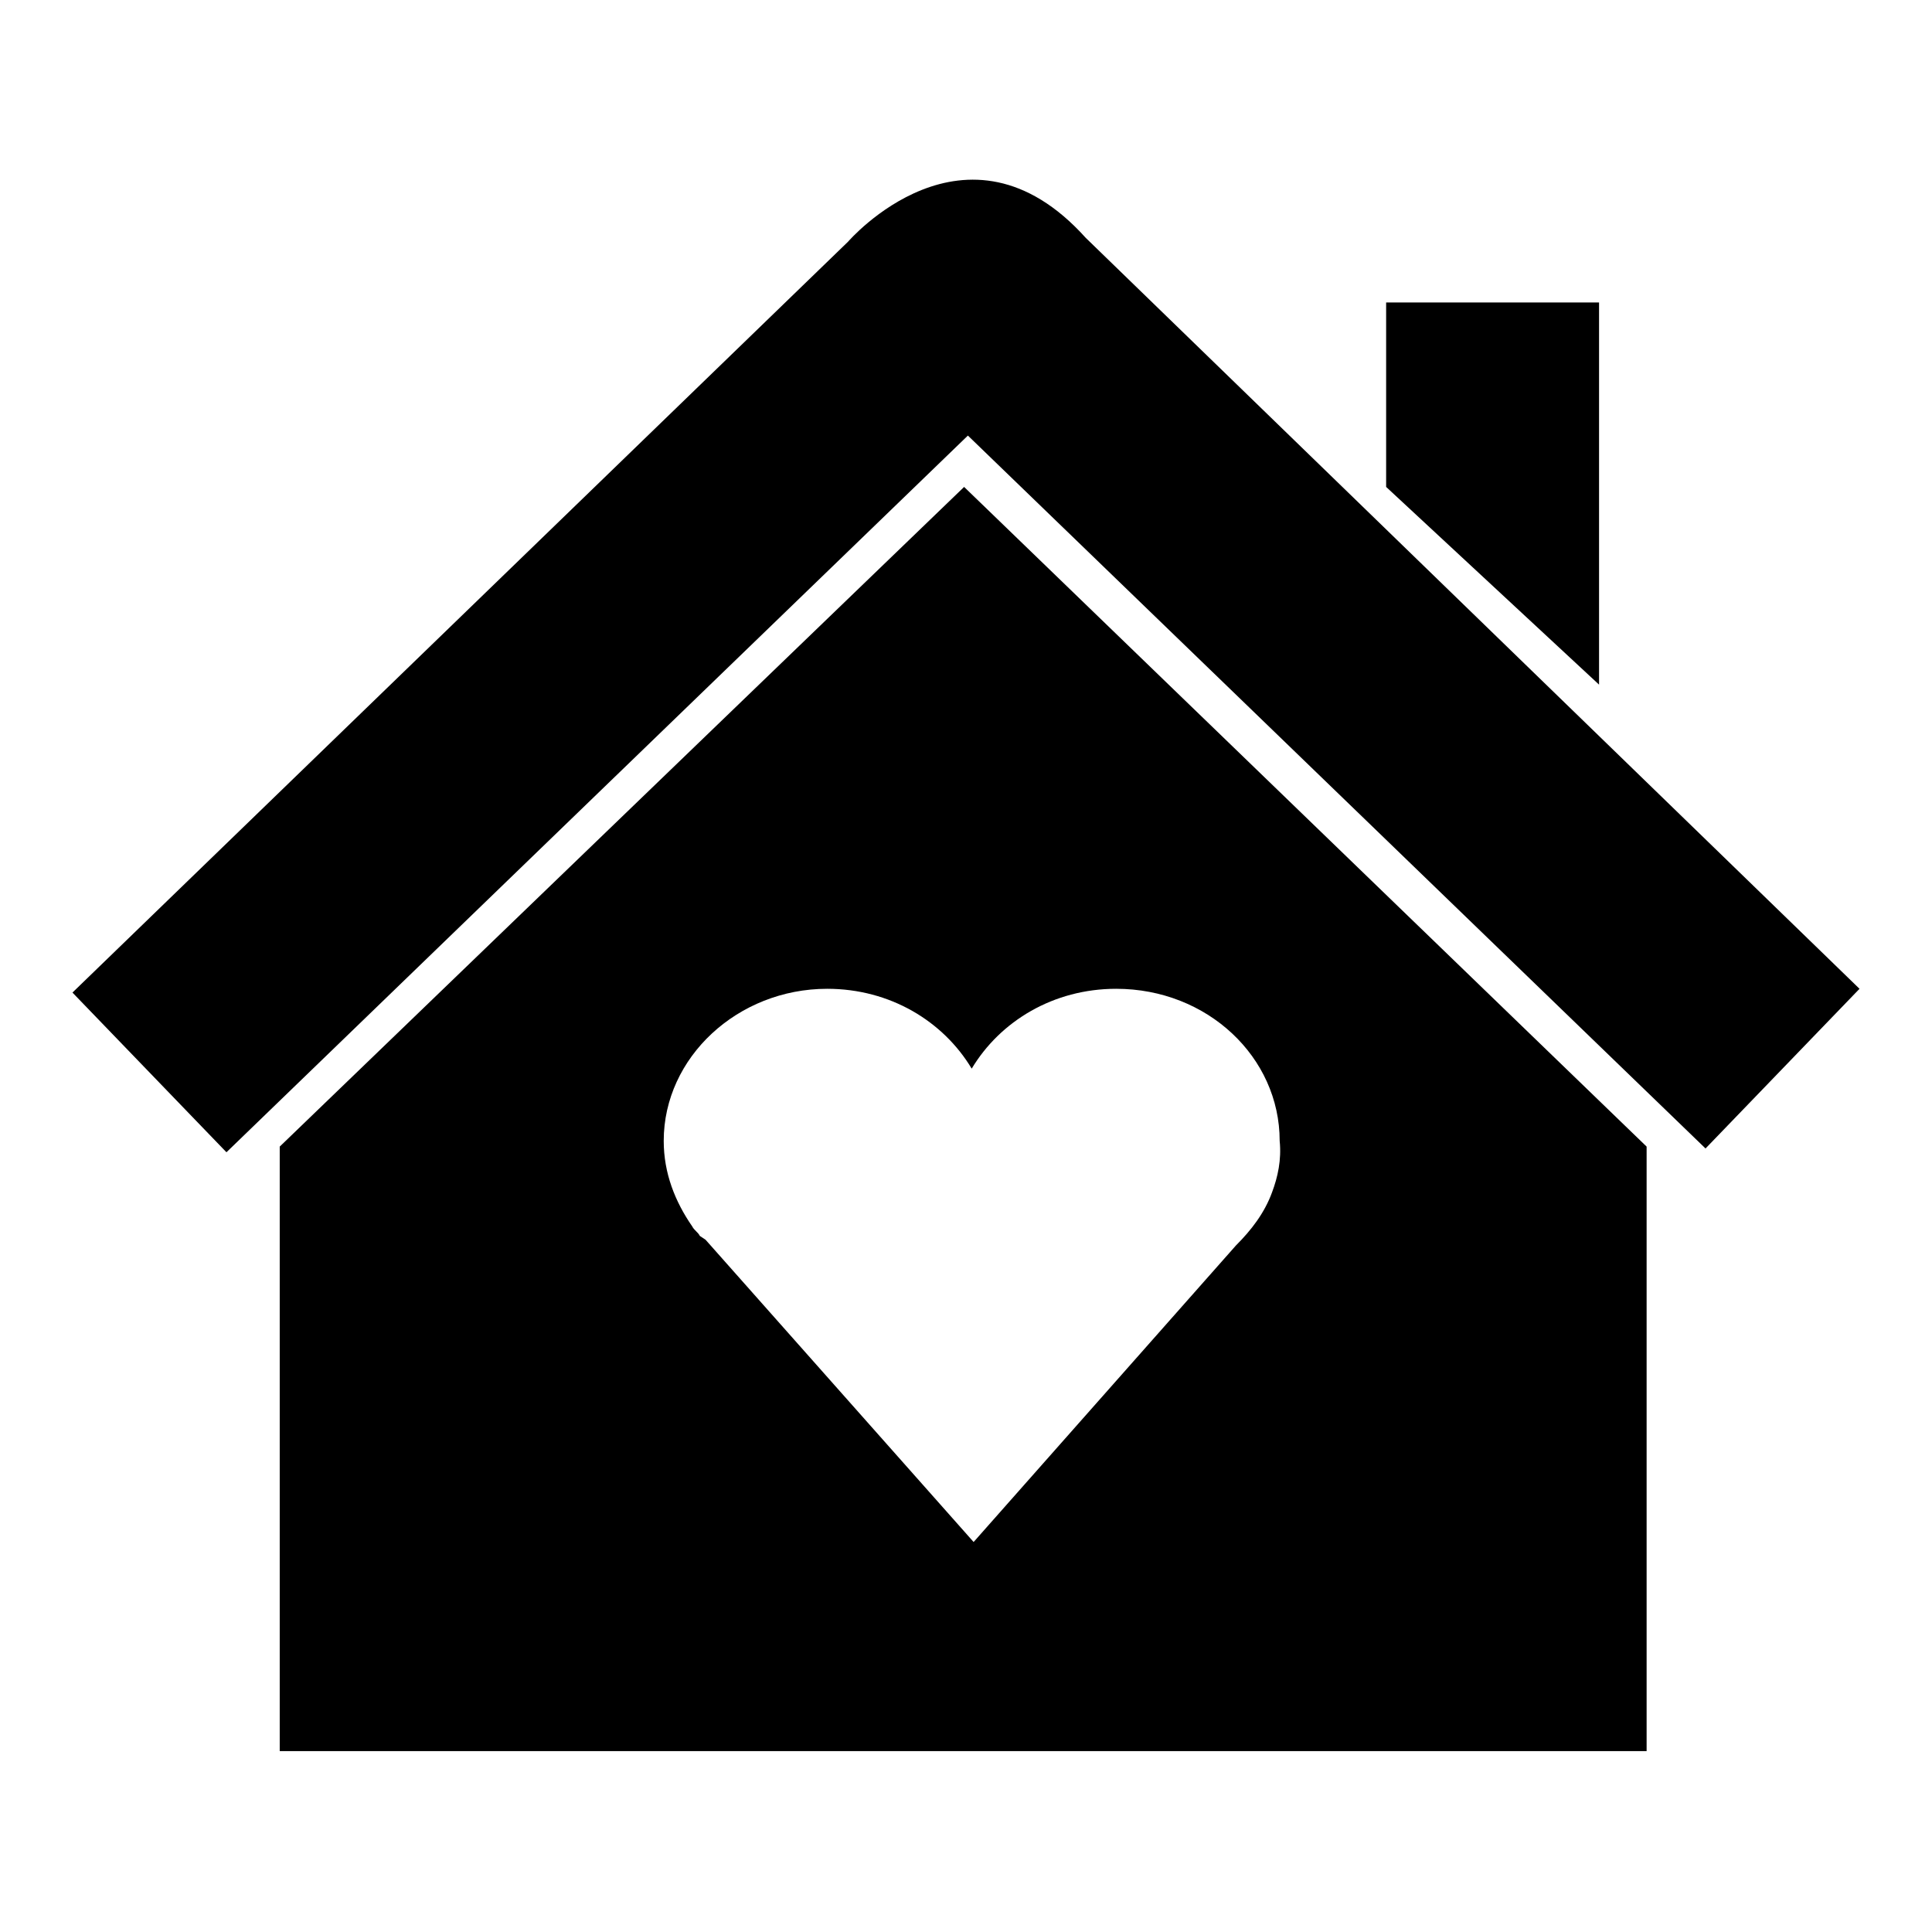 <?xml version="1.0" encoding="UTF-8"?>
<!-- Uploaded to: SVG Repo, www.svgrepo.com, Generator: SVG Repo Mixer Tools -->
<svg fill="#000000" width="800px" height="800px" version="1.1" viewBox="144 144 512 512" xmlns="http://www.w3.org/2000/svg">
 <g>
  <path d="m399.5 273.04-181.37 174.82v160.21h362.24v-160.21zm81.617 186.91c-2.016 5.543-5.543 10.078-9.574 14.105l-69.523 78.594-71.039-80.105-1.512-1.008c-0.504-1.008-1.512-1.512-2.016-2.519-4.535-6.551-7.559-14.105-7.559-22.672 0-22.168 19.648-40.305 43.328-40.305 16.625 0 30.73 8.566 38.289 21.16 7.559-12.594 21.664-21.16 38.289-21.16 24.184 0 43.328 18.137 43.328 40.305 0.508 5.039-0.5 9.574-2.012 13.605z"/>
  <path d="m636.79 406.04-40.809 42.32-195.48-188.93-196.49 189.93-40.809-42.32 205.55-199s31.234-36.273 62.977-1.008z"/>
  <path d="m511.34 273.04 56.426 52.395v-101.27h-56.426z"/>
 </g>
</svg>